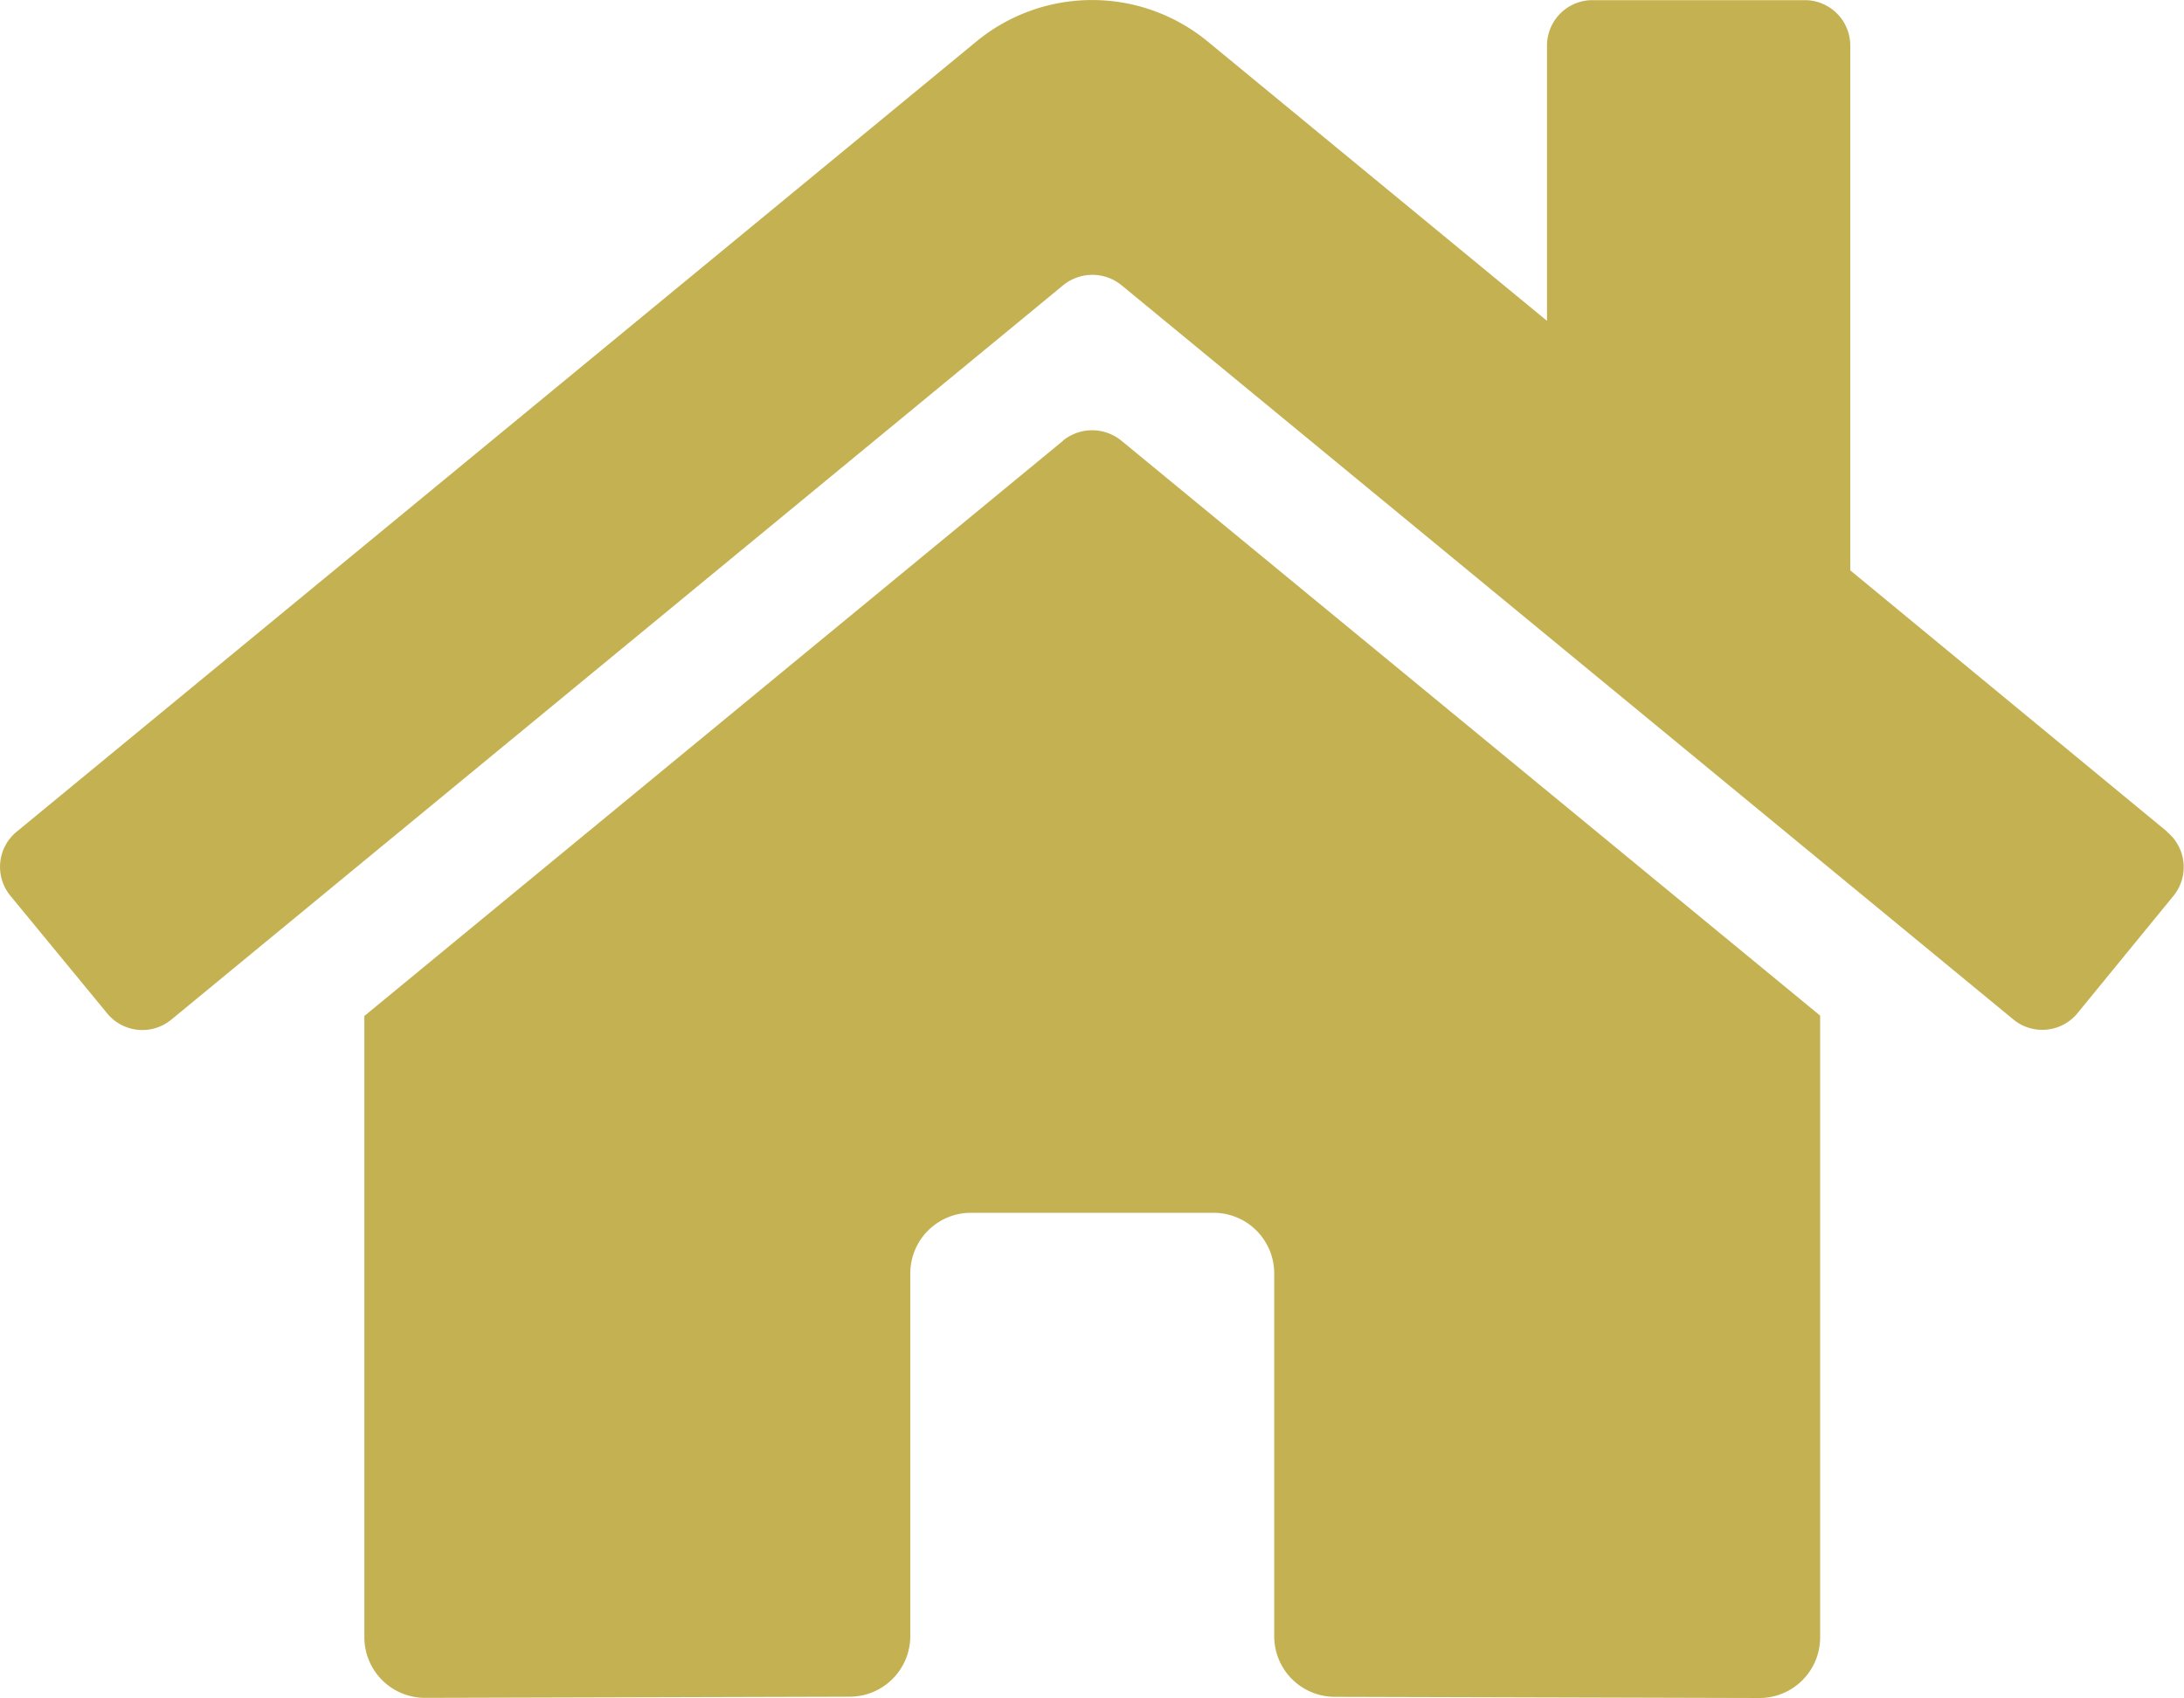 <svg xmlns="http://www.w3.org/2000/svg" width="30" height="23.327" viewBox="0 0 30 23.327">
  <path id="home-solid" d="M14.55,38.117l-9.6,7.905v8.535a.833.833,0,0,0,.833.833l5.838-.016a.833.833,0,0,0,.828-.833V49.559a.833.833,0,0,1,.833-.833h3.333a.833.833,0,0,1,.833.833v4.979a.833.833,0,0,0,.833.838l5.833.016a.833.833,0,0,0,.833-.833V46.017l-9.6-7.9a.635.635,0,0,0-.8,0Zm15.165,5.374L25.361,39.9V32.691a.625.625,0,0,0-.625-.625H21.82a.625.625,0,0,0-.625.625v3.781l-4.661-3.838a2.5,2.5,0,0,0-3.177,0L.172,43.492a.625.625,0,0,0-.083.88l1.328,1.614a.625.625,0,0,0,.885.083L14.55,35.982a.635.635,0,0,1,.8,0L27.6,46.069a.625.625,0,0,0,.88-.083L29.8,44.372a.625.625,0,0,0-.089-.88Z" transform="translate(0.055 -32.064)" fill="#c4b152"/>
</svg>
